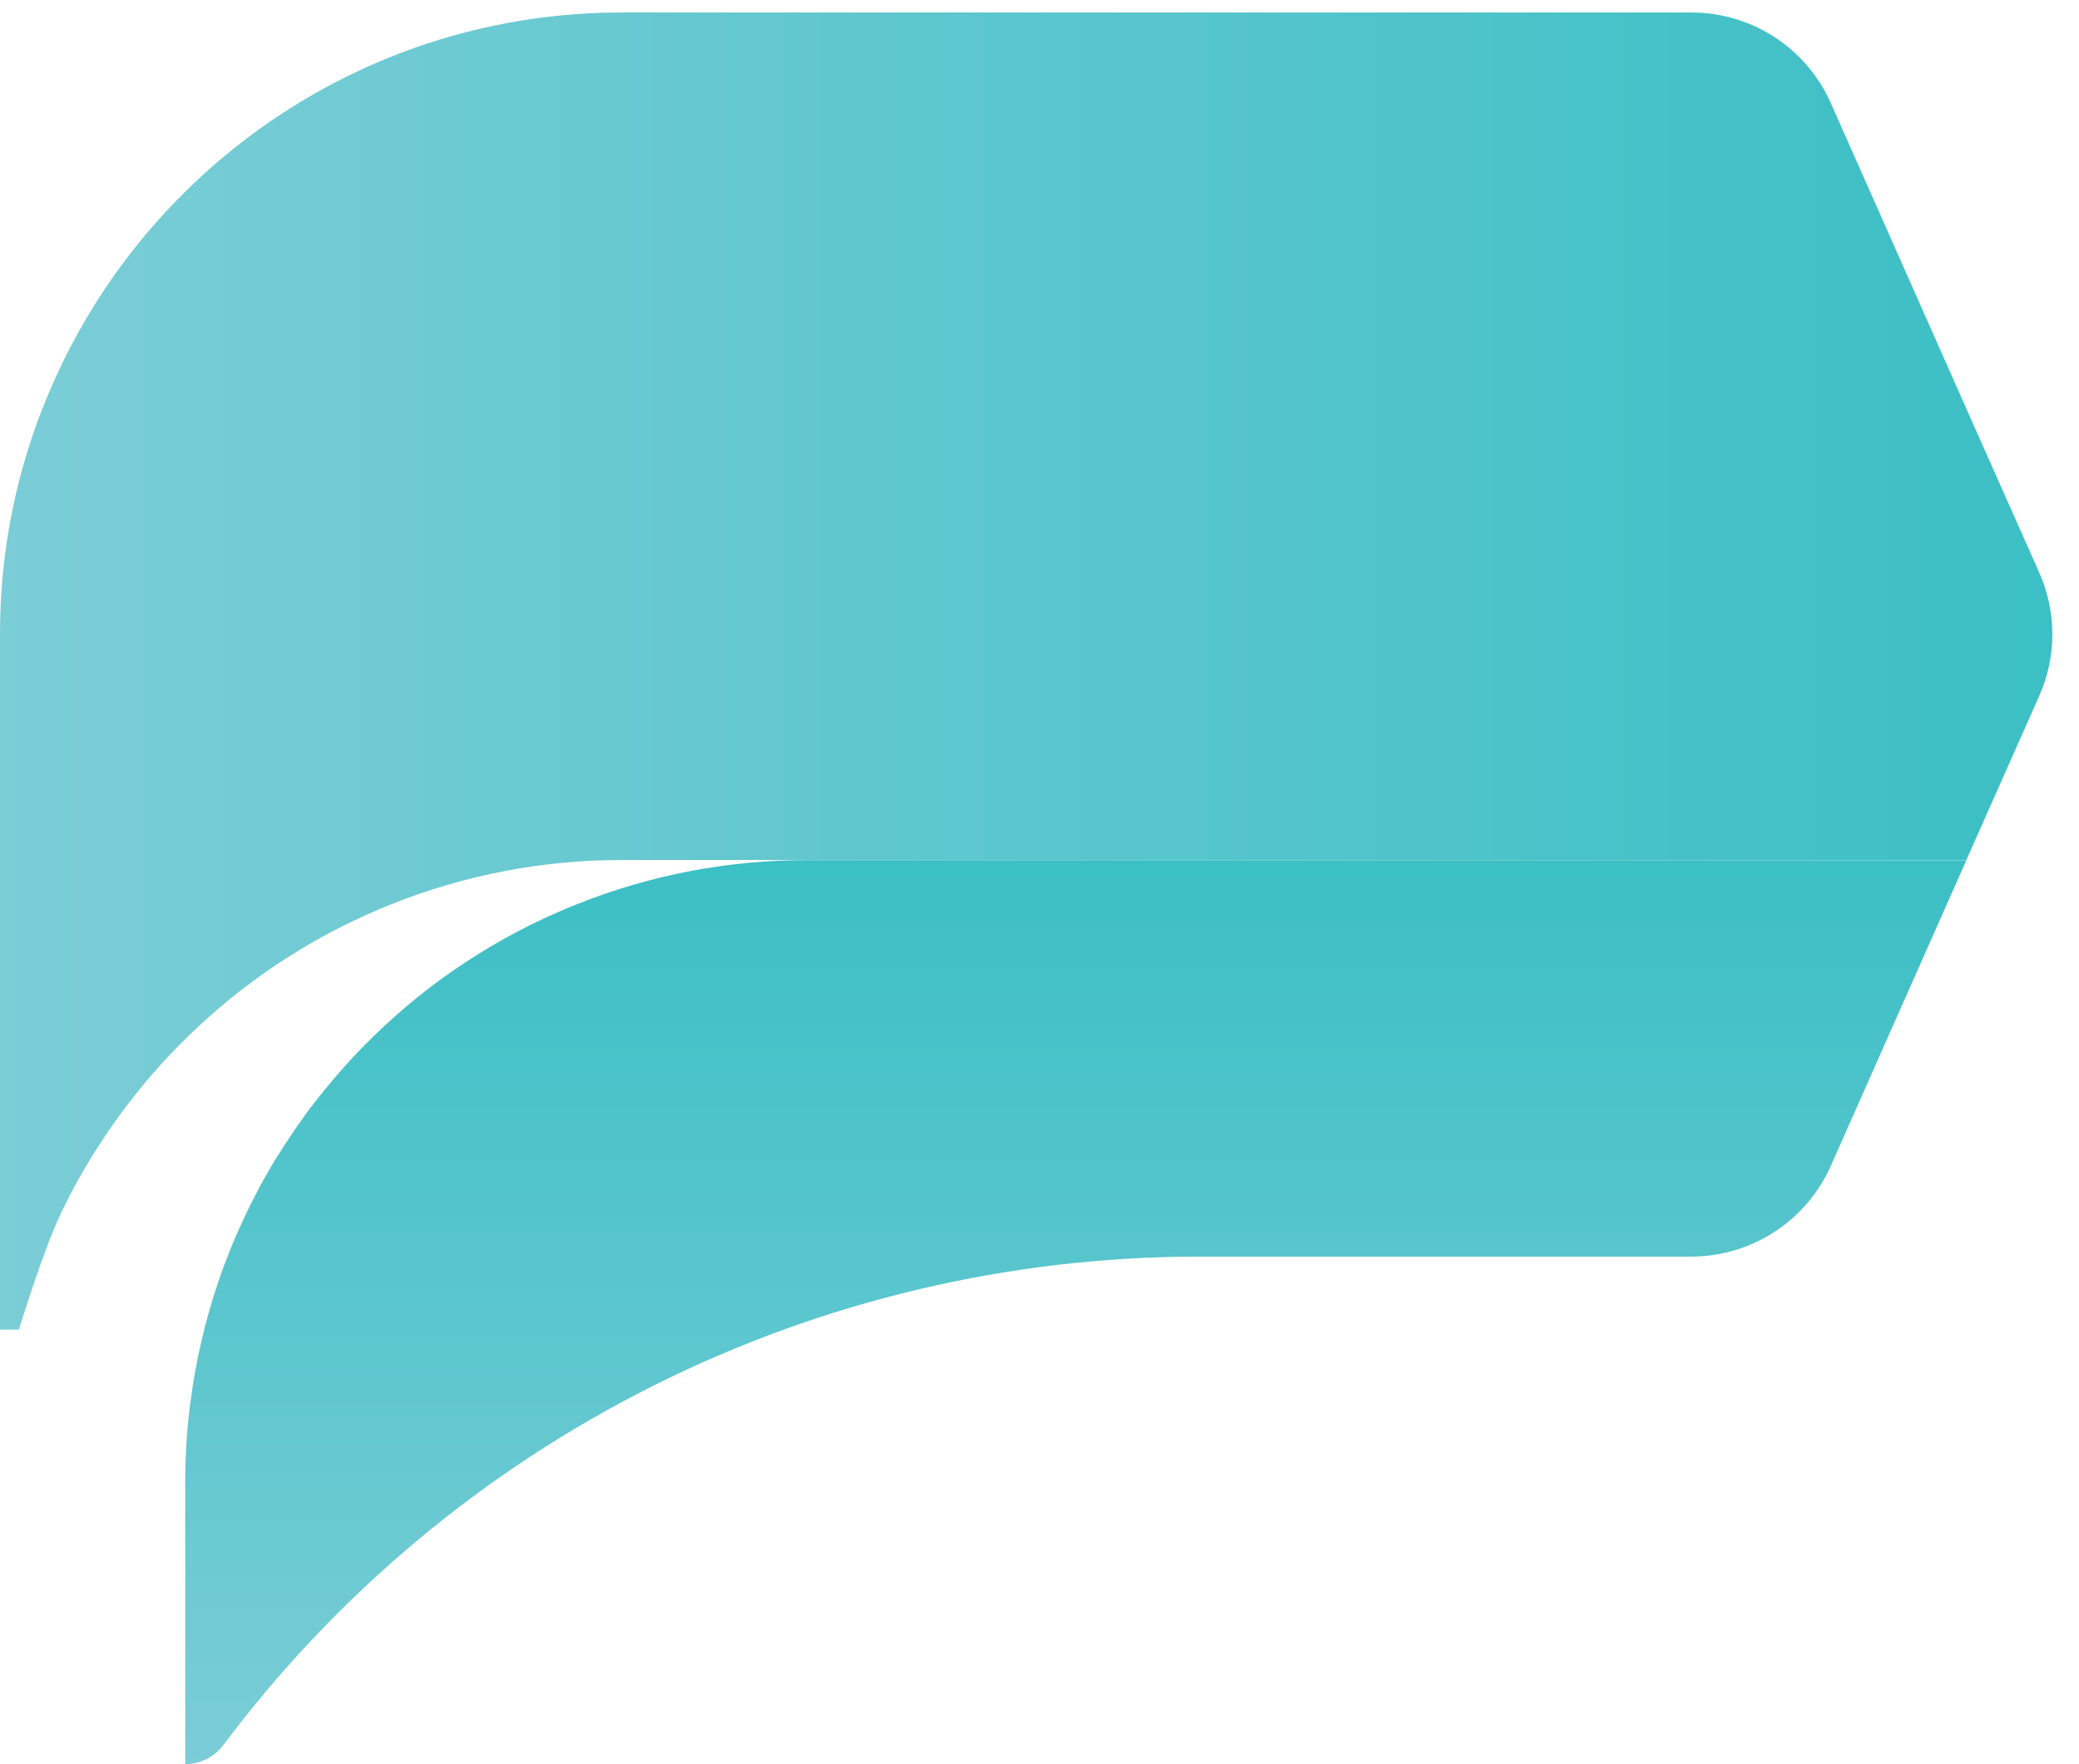 <svg width="33" height="28" viewBox="0 0 33 28" fill="none" xmlns="http://www.w3.org/2000/svg">
<path d="M9.873 0.198C5.857 0.198 2.404 2.594 0.863 6.035C0.465 6.916 0.201 7.851 0.079 8.81C0.026 9.228 -0 9.649 1.52301e-06 10.071V21.102H0.301C0.301 21.102 0.684 19.846 0.966 19.26C1.029 19.128 1.093 18.998 1.164 18.868L1.175 18.845C1.229 18.75 1.279 18.656 1.335 18.562C1.411 18.429 1.491 18.3 1.577 18.17L1.612 18.117C1.691 17.992 1.774 17.873 1.861 17.752C1.944 17.634 2.032 17.519 2.124 17.404C2.215 17.29 2.306 17.176 2.403 17.066C2.592 16.847 2.792 16.635 3.002 16.432C3.104 16.332 3.214 16.232 3.323 16.134C3.544 15.936 3.773 15.751 4.013 15.574C4.244 15.403 4.483 15.243 4.728 15.094C5.103 14.864 5.494 14.66 5.898 14.484C6.002 14.437 6.107 14.393 6.213 14.351C7.377 13.886 8.619 13.648 9.872 13.65H31.212L32.367 11.049C32.505 10.74 32.577 10.405 32.577 10.066C32.577 9.728 32.505 9.393 32.367 9.083L31.406 6.923L29.061 1.637C28.871 1.208 28.561 0.845 28.168 0.589C27.775 0.334 27.317 0.198 26.848 0.198H9.873Z" fill="url(#paint0_linear_54_2261)"/>
<path d="M12.813 13.652C11.559 13.649 10.317 13.887 9.154 14.353C9.048 14.394 8.941 14.438 8.839 14.485C8.435 14.661 8.045 14.865 7.669 15.095C7.424 15.245 7.186 15.405 6.953 15.575C6.715 15.752 6.485 15.937 6.264 16.136C6.155 16.233 6.046 16.333 5.943 16.433C5.734 16.636 5.533 16.848 5.346 17.067C5.251 17.178 5.156 17.291 5.065 17.406C4.973 17.521 4.885 17.634 4.803 17.753C4.717 17.874 4.632 17.995 4.553 18.118L4.517 18.172C4.432 18.302 4.352 18.43 4.275 18.563C4.22 18.657 4.169 18.752 4.117 18.846L4.105 18.869C4.036 19 3.969 19.129 3.907 19.262C3.589 19.923 3.347 20.619 3.186 21.335C3.118 21.63 3.065 21.928 3.027 22.229V22.231L3.02 22.263C2.967 22.682 2.94 23.103 2.94 23.525V28C3.059 27.999 3.176 27.971 3.282 27.918C3.387 27.864 3.479 27.786 3.55 27.691C5.352 25.287 7.689 23.335 10.375 21.991C13.062 20.646 16.025 19.945 19.029 19.944H26.848C27.317 19.943 27.776 19.807 28.168 19.551C28.561 19.295 28.871 18.931 29.061 18.503L31.212 13.653L12.813 13.652Z" fill="url(#paint1_linear_54_2261)"/>
<defs>
<linearGradient id="paint0_linear_54_2261" x1="1.52302e-06" y1="10.65" x2="32.577" y2="10.65" gradientUnits="userSpaceOnUse">
<stop stop-color="#7BCDD6"/>
<stop offset="0.99" stop-color="#3CBFC5"/>
<stop offset="1" stop-color="#3CBFC5"/>
</linearGradient>
<linearGradient id="paint1_linear_54_2261" x1="17.076" y1="27.999" x2="17.076" y2="13.652" gradientUnits="userSpaceOnUse">
<stop stop-color="#7BCDD6"/>
<stop offset="0.99" stop-color="#3CBFC5"/>
<stop offset="1" stop-color="#3CBFC5"/>
</linearGradient>
</defs>
</svg>
